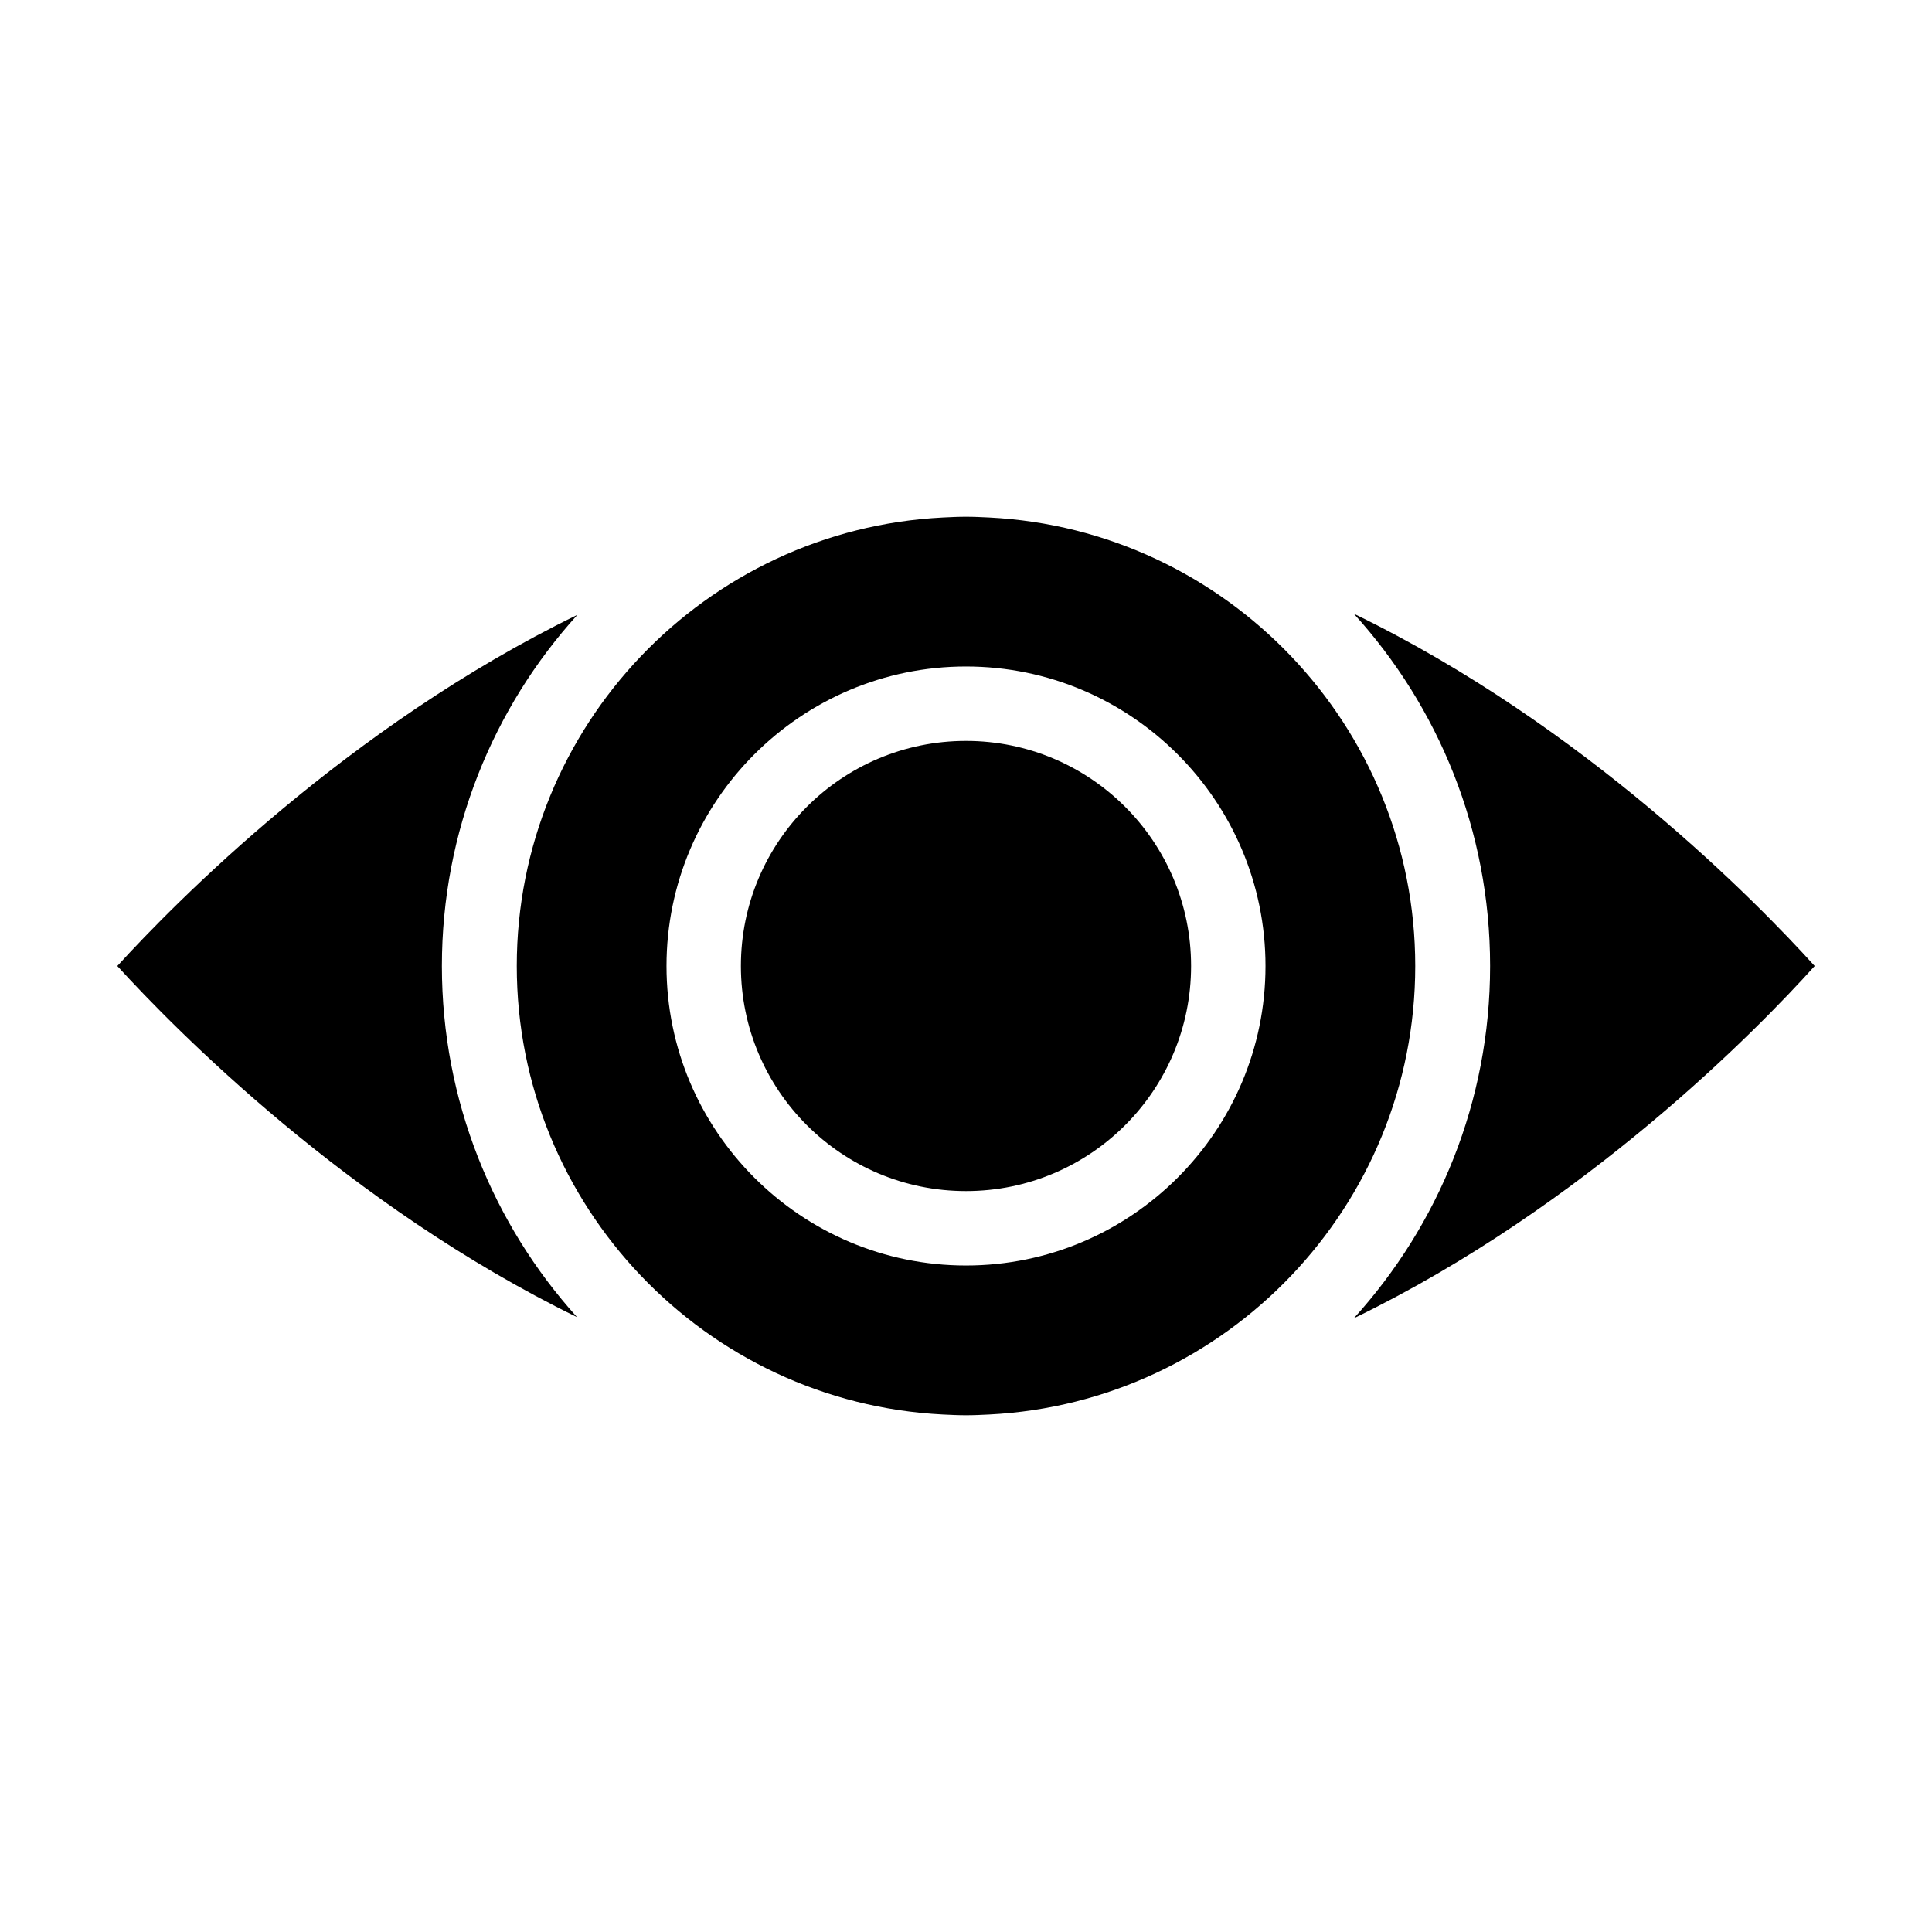 <?xml version="1.0" encoding="UTF-8"?>
<!-- Uploaded to: ICON Repo, www.svgrepo.com, Generator: ICON Repo Mixer Tools -->
<svg fill="#000000" width="800px" height="800px" version="1.1" viewBox="144 144 512 512" xmlns="http://www.w3.org/2000/svg">
 <g>
  <path d="m406.15 281.14c-2.082-0.098-4.066-0.199-6.148-0.199s-4.066 0.098-6.152 0.199c-62.801 3.176-112.9 55.262-112.9 118.86 0 63.594 50.102 115.68 112.9 118.86 2.082 0.098 4.066 0.199 6.152 0.199 2.082 0 4.066-0.098 6.152-0.199 62.801-3.176 112.9-55.262 112.9-118.86 0-63.598-50.102-115.68-112.91-118.86zm-6.148 198.23c-43.754 0-79.371-35.617-79.371-79.371s35.617-79.371 79.371-79.371c43.75 0.004 79.367 35.621 79.367 79.375 0 43.75-35.617 79.367-79.367 79.367z"/>
  <path d="m296.92 493.06c-22.227-24.605-35.816-57.344-35.816-93.059 0-35.719 13.594-68.457 35.914-93.062-60.719 29.562-106.55 76.195-121.93 93.062 15.379 16.863 61.117 63.395 121.84 93.059z"/>
  <path d="m502.78 306.64c22.422 24.703 36.113 57.441 36.113 93.359 0 35.914-13.691 68.656-36.113 93.359 61.215-29.668 107.05-76.594 122.13-93.359-15.082-16.668-60.918-63.695-122.13-93.359z"/>
  <path d="m459.65 400c0 32.941-26.707 59.648-59.652 59.648s-59.652-26.707-59.652-59.648c0-32.945 26.707-59.652 59.652-59.652s59.652 26.707 59.652 59.652"/>
 </g>
</svg>
